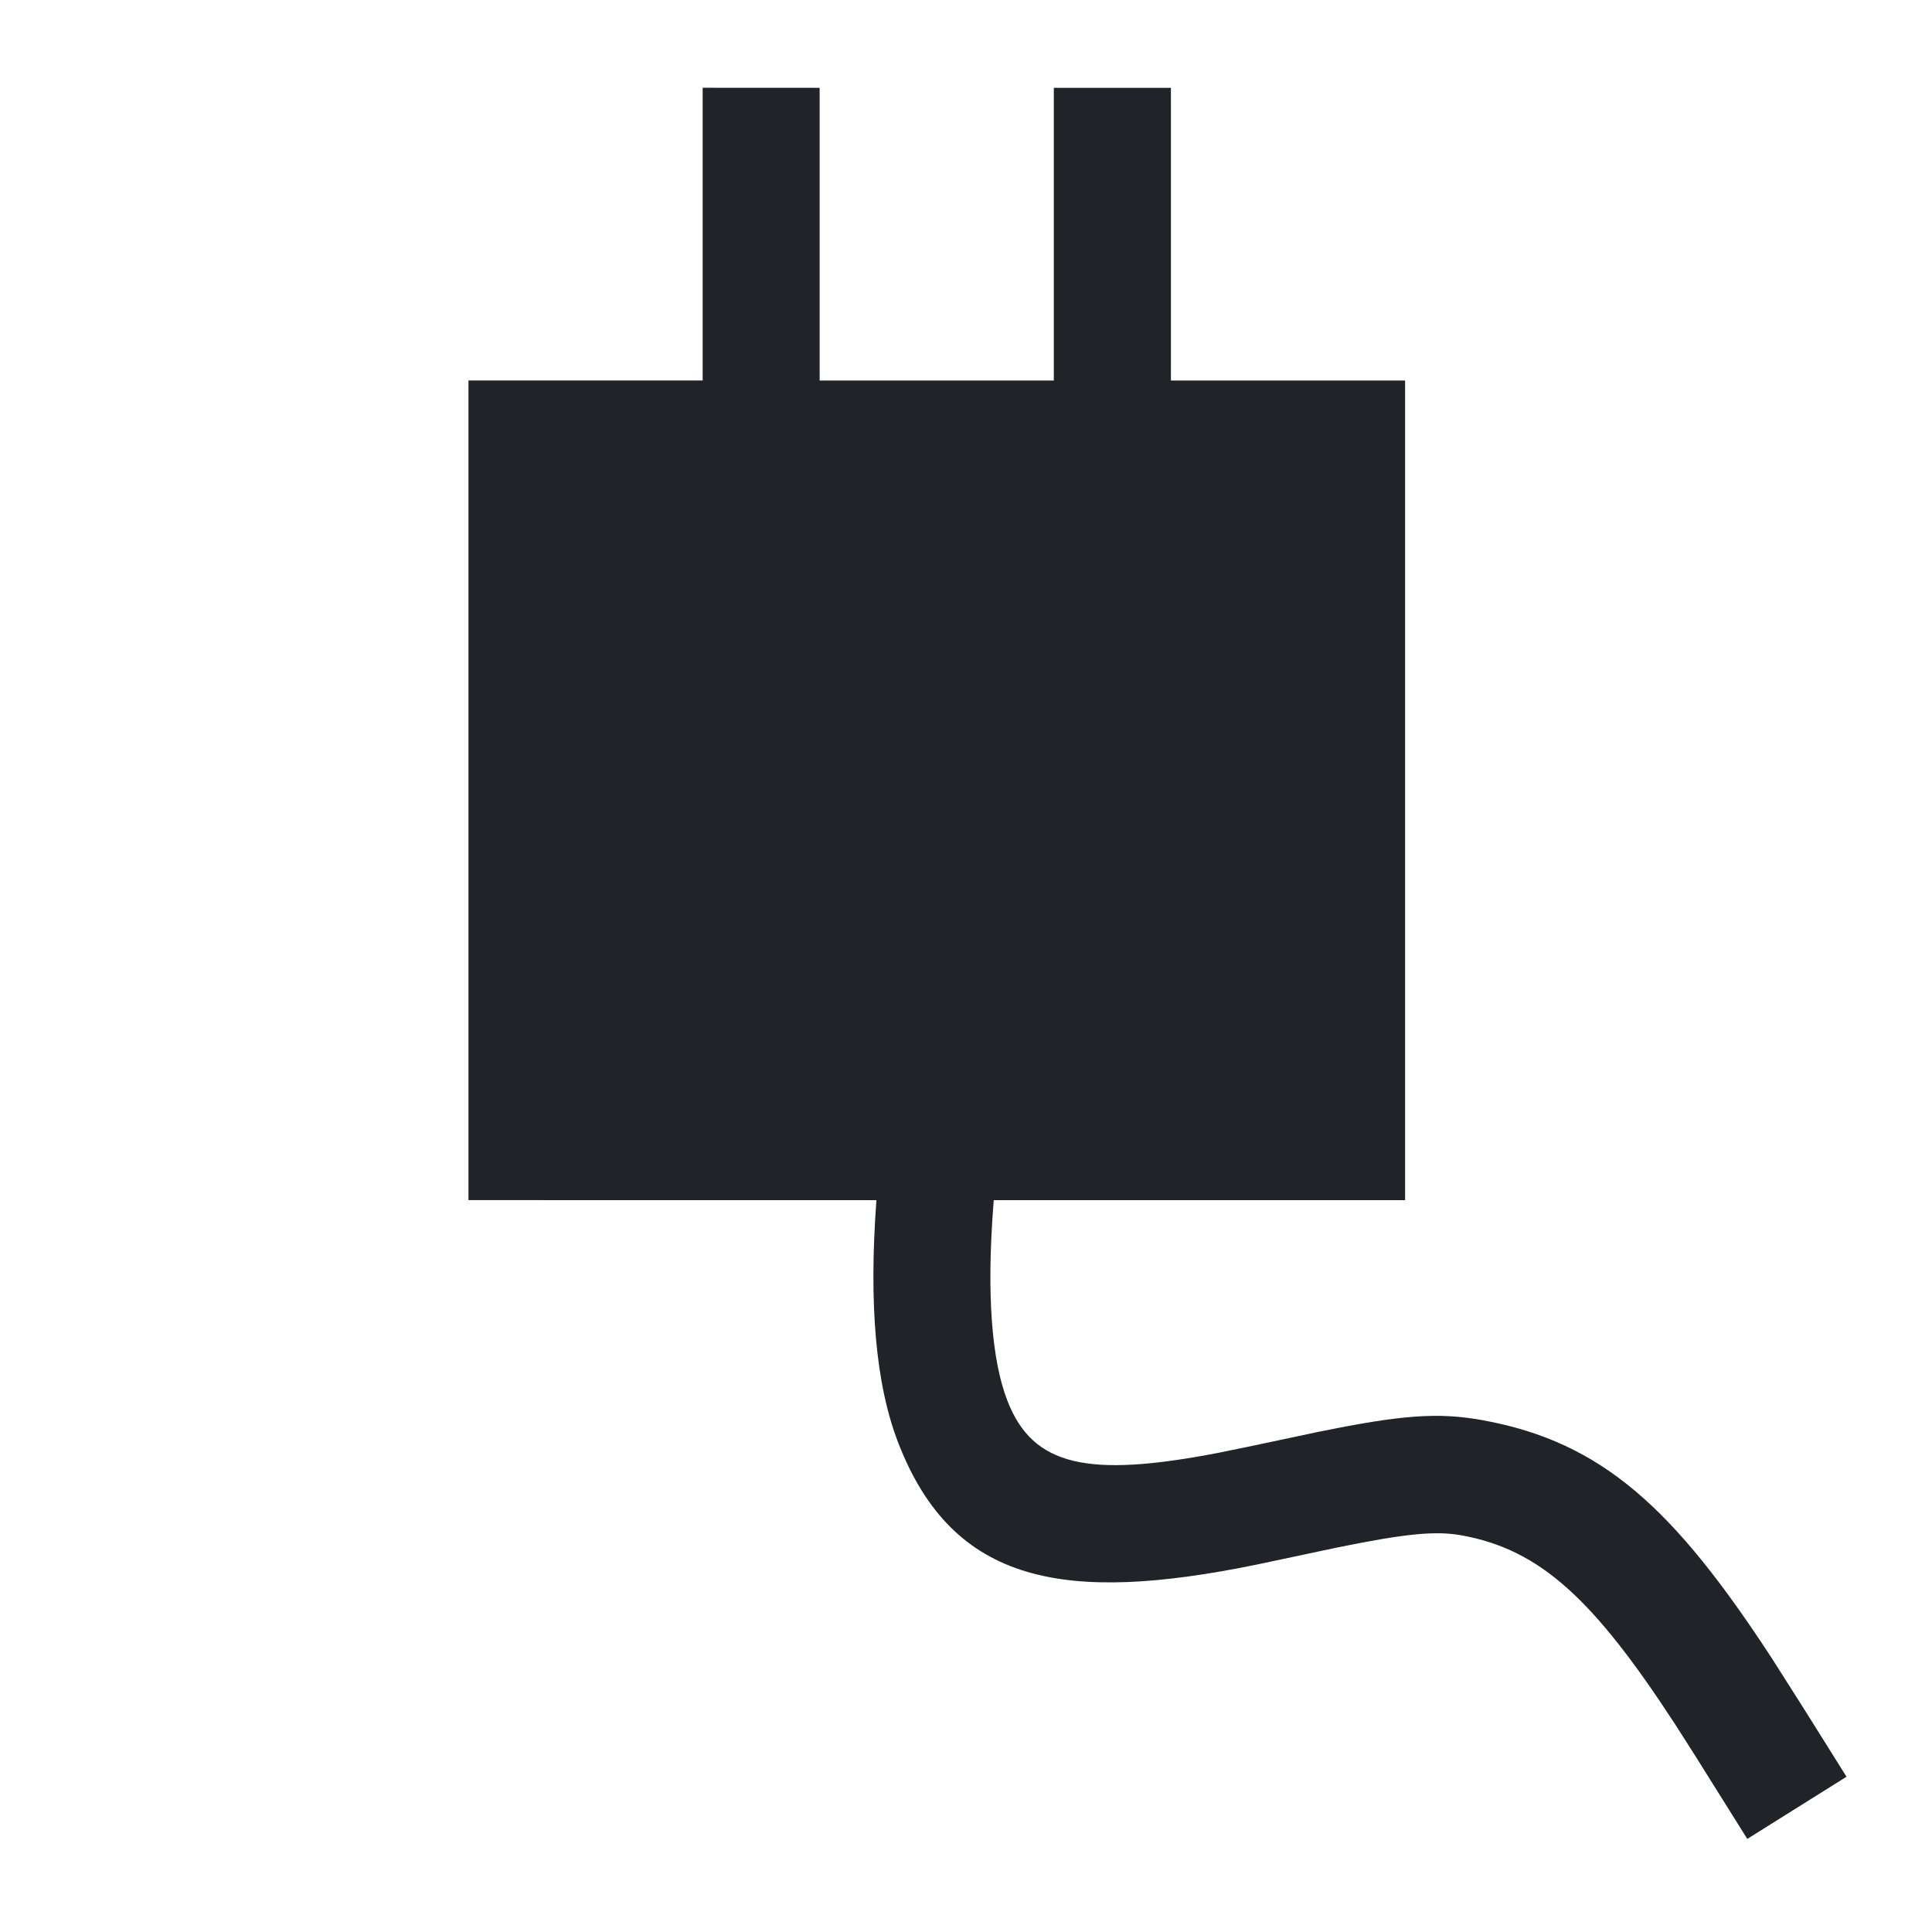 <?xml version="1.0" encoding="utf-8"?>
<svg width="800px" height="800px" viewBox="0 -0.5 33 33" xmlns="http://www.w3.org/2000/svg">
<g fill="none" fill-rule="evenodd">
<path d="m0 0h32v32h-32z"/>
<path d="m6.5 0v5h4v-5h2v5h4v14h-7.026l-.007.089c-.117 1.528-.028 2.65.241 3.339.434 1.116 1.368 1.318 3.594.889l.595-.122 1.118-.237c1.414-.288 2.043-.34 2.815-.199 2.04.373 3.263 1.505 4.934 4.065l.547.861.729 1.163-1.695 1.062-.895-1.429-.342-.536c-1.387-2.128-2.296-2.974-3.637-3.219-.448-.082-.958-.032-2.127.206l-1.387.294c-3.271.669-5.174.333-6.111-2.073-.391-1.005-.507-2.381-.376-4.153l-6.968-.001v-14h4v-5z" fill="#202327" transform="translate(7.5 1)"/>
</g>
</svg>